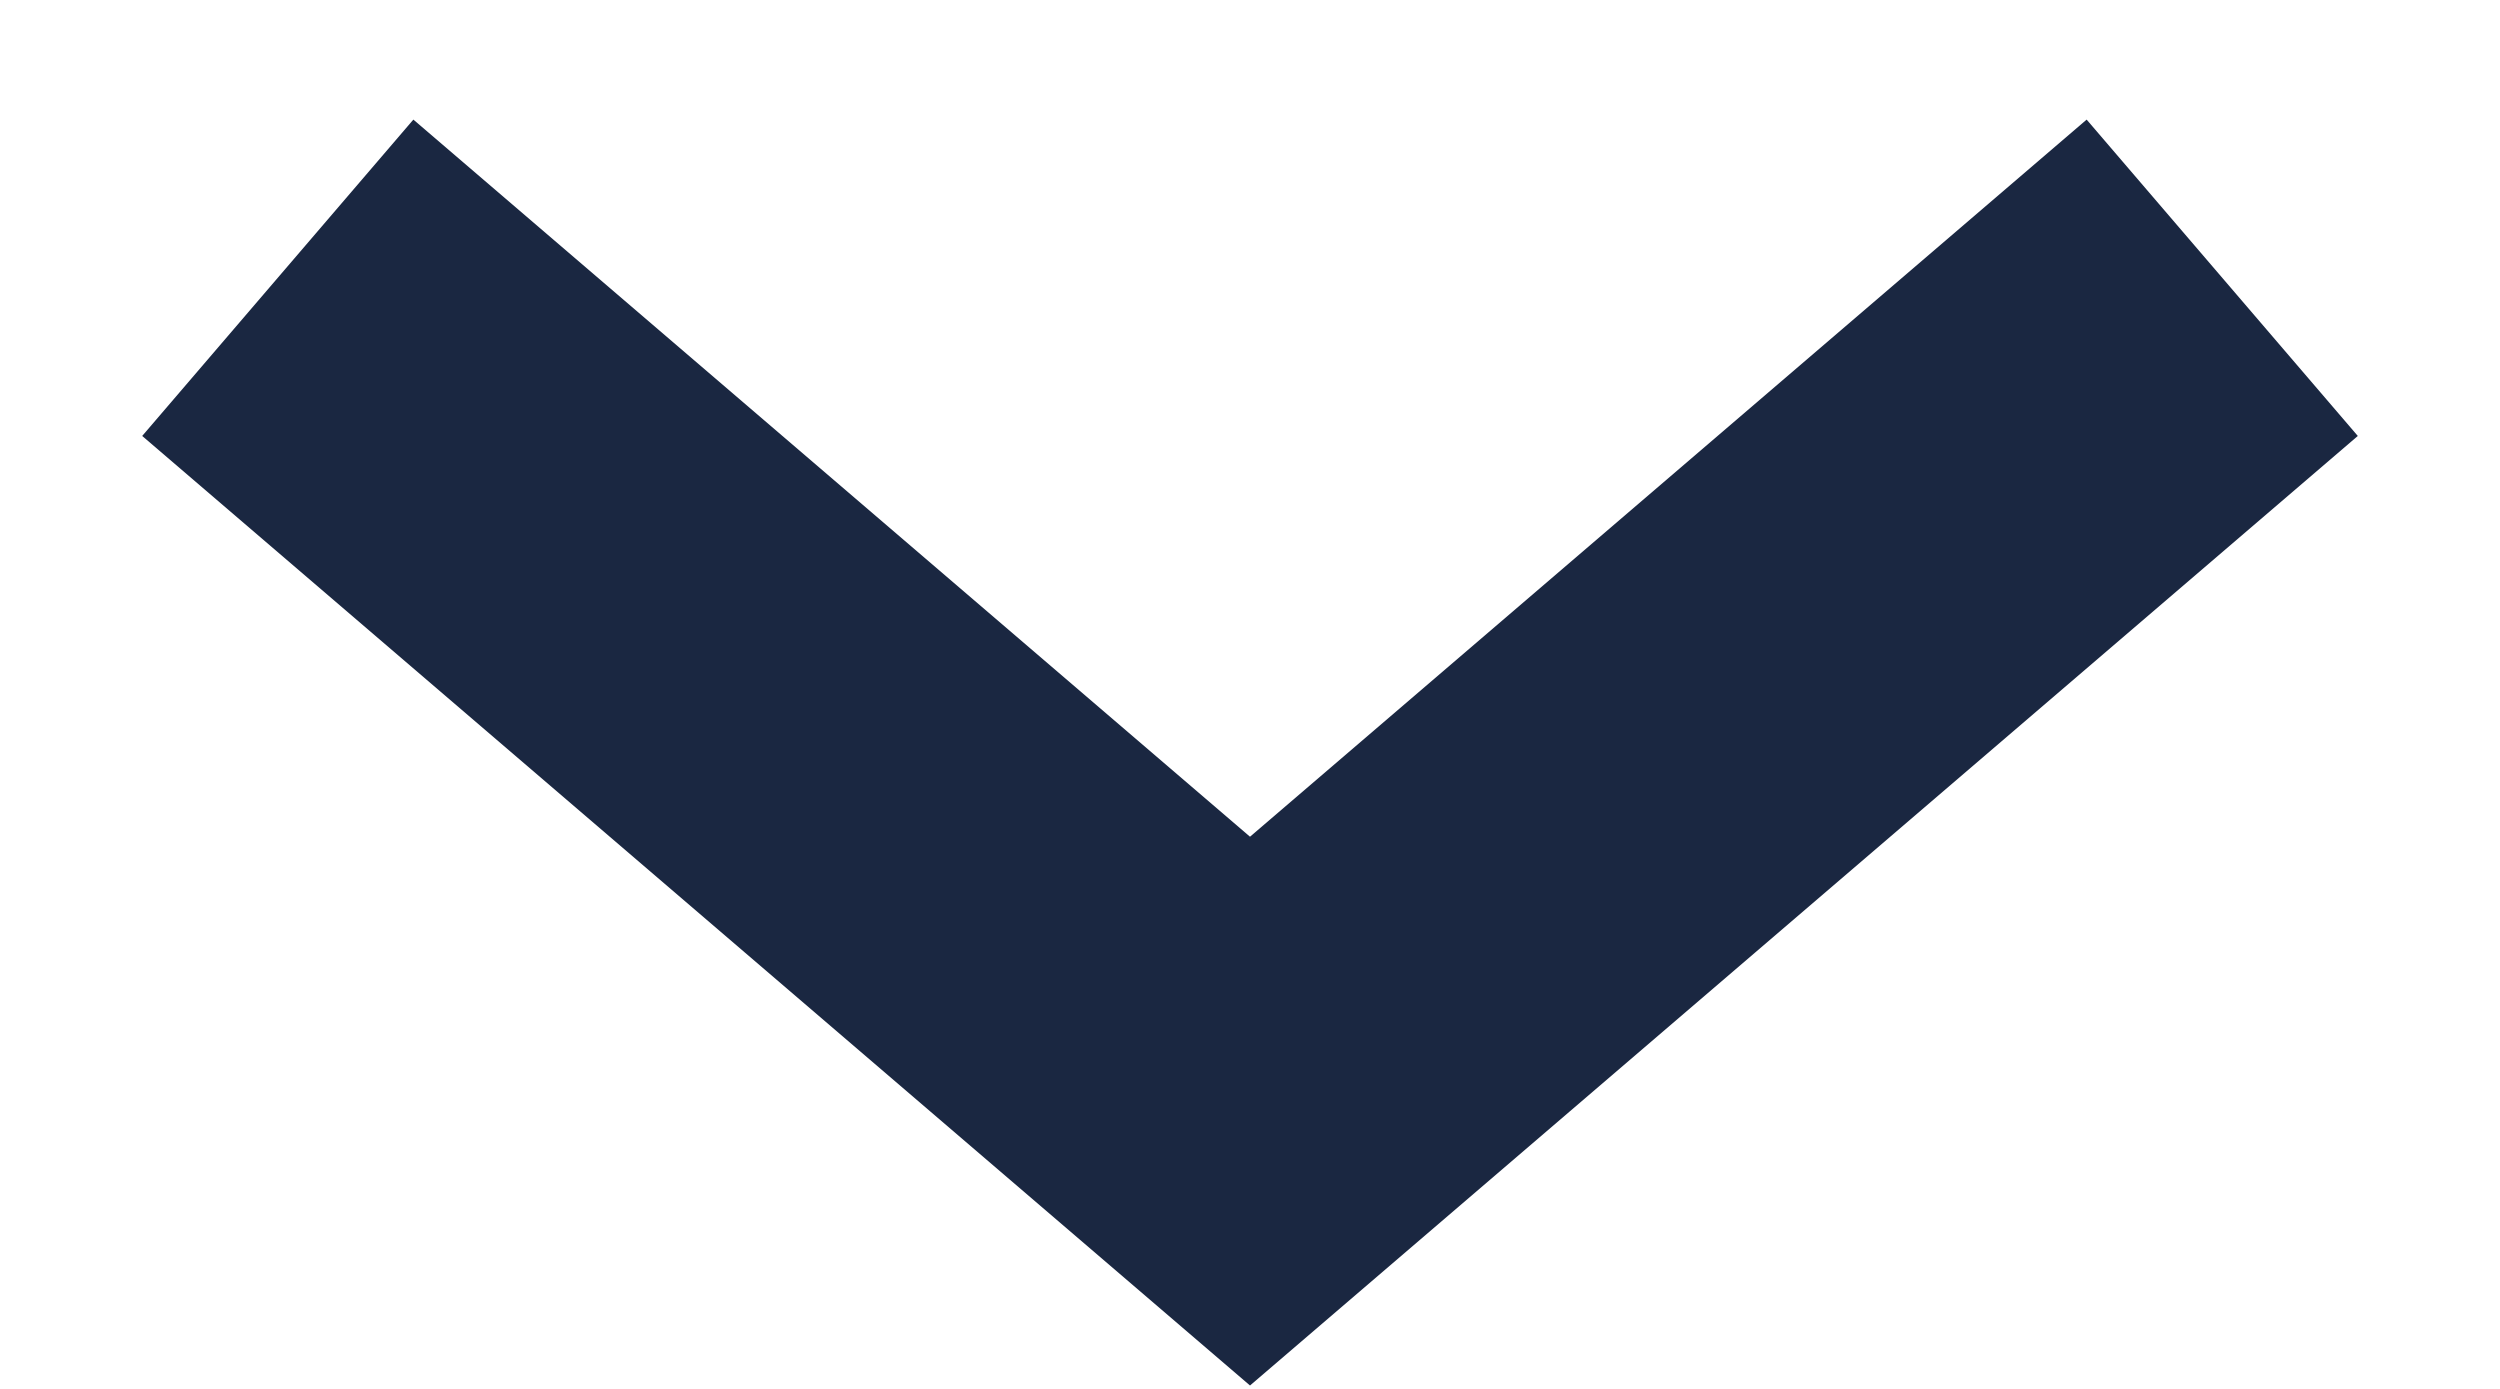 <?xml version="1.0" encoding="UTF-8"?>
<svg width="9px" height="5px" viewBox="0 0 9 5" version="1.1" xmlns="http://www.w3.org/2000/svg" xmlns:xlink="http://www.w3.org/1999/xlink">
    <title>icon-langs-down</title>
    <g id="Page-1" stroke="none" stroke-width="1" fill="none" fill-rule="evenodd">
        <g id="icon-langs-down" transform="translate(1, 1)" stroke="#1A2741" stroke-width="1.5">
            <polyline id="Path" points="7 0 3.5 3 0 0"></polyline>
        </g>
    </g>
</svg>